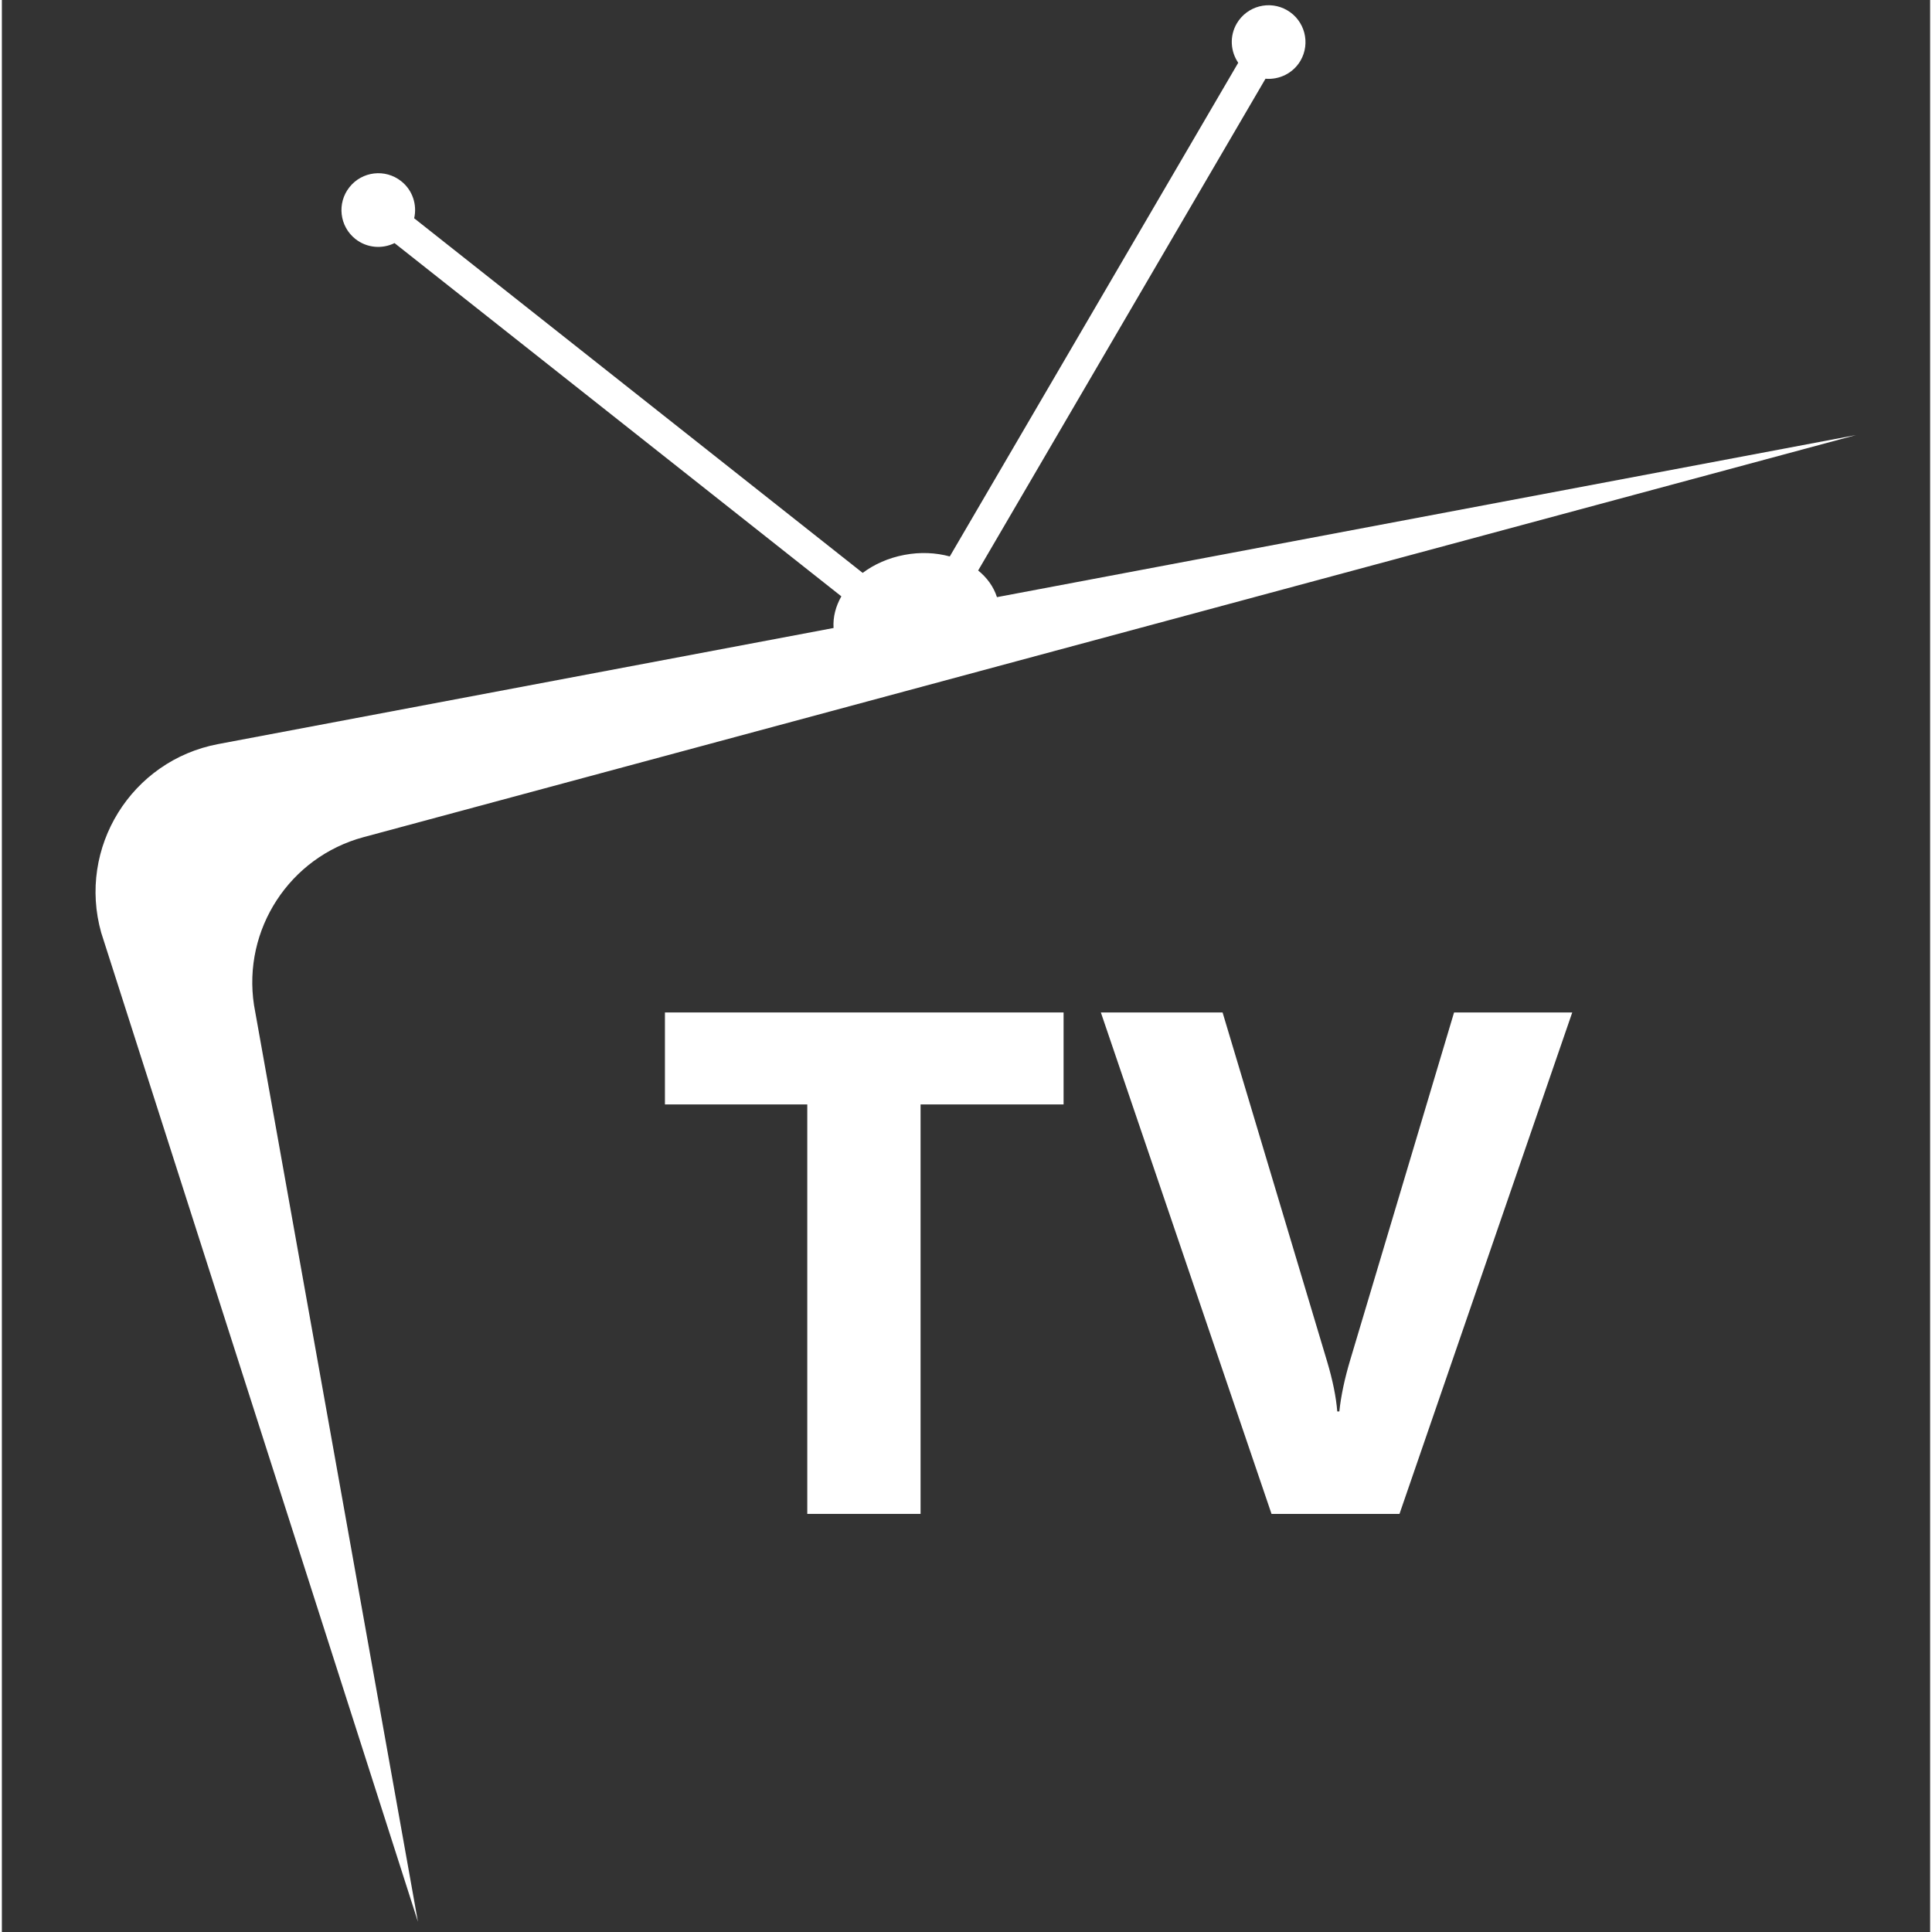 <svg xmlns="http://www.w3.org/2000/svg" xmlns:xlink="http://www.w3.org/1999/xlink" width="227" zoomAndPan="magnify" viewBox="0 0 169.92 170.25" height="227" preserveAspectRatio="xMidYMid meet" version="1.0"><rect x="0" y="0" width="169.92" height="170.25" fill="#333333" stroke="none"/><defs><clipPath id="b487f83580"><path d="M 8 0 L 163.387 0 L 163.387 169.504 L 8 169.504 Z M 8 0 " clip-rule="nonzero"/></clipPath></defs><g clip-path="url(#b487f83580)"><path fill="#ffffff" d="M 87.688 52.621 C 87.391 51.699 86.812 50.902 86.031 50.273 L 111.352 6.938 C 112.562 7.039 113.777 6.465 114.434 5.352 C 115.336 3.801 114.816 1.809 113.266 0.906 C 111.715 0 109.727 0.523 108.82 2.07 C 108.168 3.188 108.266 4.531 108.949 5.531 L 83.531 49.035 C 82.312 48.703 80.941 48.629 79.531 48.898 C 78.117 49.164 76.863 49.73 75.855 50.484 L 36.332 19.234 C 36.602 18.055 36.203 16.766 35.188 15.965 C 33.781 14.852 31.738 15.09 30.625 16.5 C 29.512 17.906 29.75 19.949 31.156 21.062 C 32.172 21.863 33.516 21.957 34.602 21.422 L 73.977 52.551 C 73.48 53.418 73.227 54.375 73.289 55.34 L 19.055 65.57 C 11.41 67.016 6.645 74.703 8.754 82.191 L 36.664 169.348 L 22.219 88.574 C 21.199 81.902 25.355 75.523 31.875 73.77 L 163.379 38.34 L 87.688 52.621 " fill-opacity="1" fill-rule="nonzero"/></g><path fill="#ffffff" d="M 93.559 97.324 L 80.957 97.324 L 80.957 133.406 L 70.973 133.406 L 70.973 97.324 L 58.43 97.324 L 58.43 89.219 L 93.559 89.219 L 93.559 97.324 " fill-opacity="1" fill-rule="nonzero"/><path fill="#ffffff" d="M 138.383 89.219 L 123.16 133.406 L 111.883 133.406 L 96.844 89.219 L 107.57 89.219 L 116.781 119.973 C 117.277 121.633 117.574 123.105 117.676 124.379 L 117.859 124.379 C 118.004 123 118.324 121.492 118.816 119.848 L 127.969 89.219 L 138.383 89.219 " fill-opacity="1" fill-rule="nonzero"/></svg>